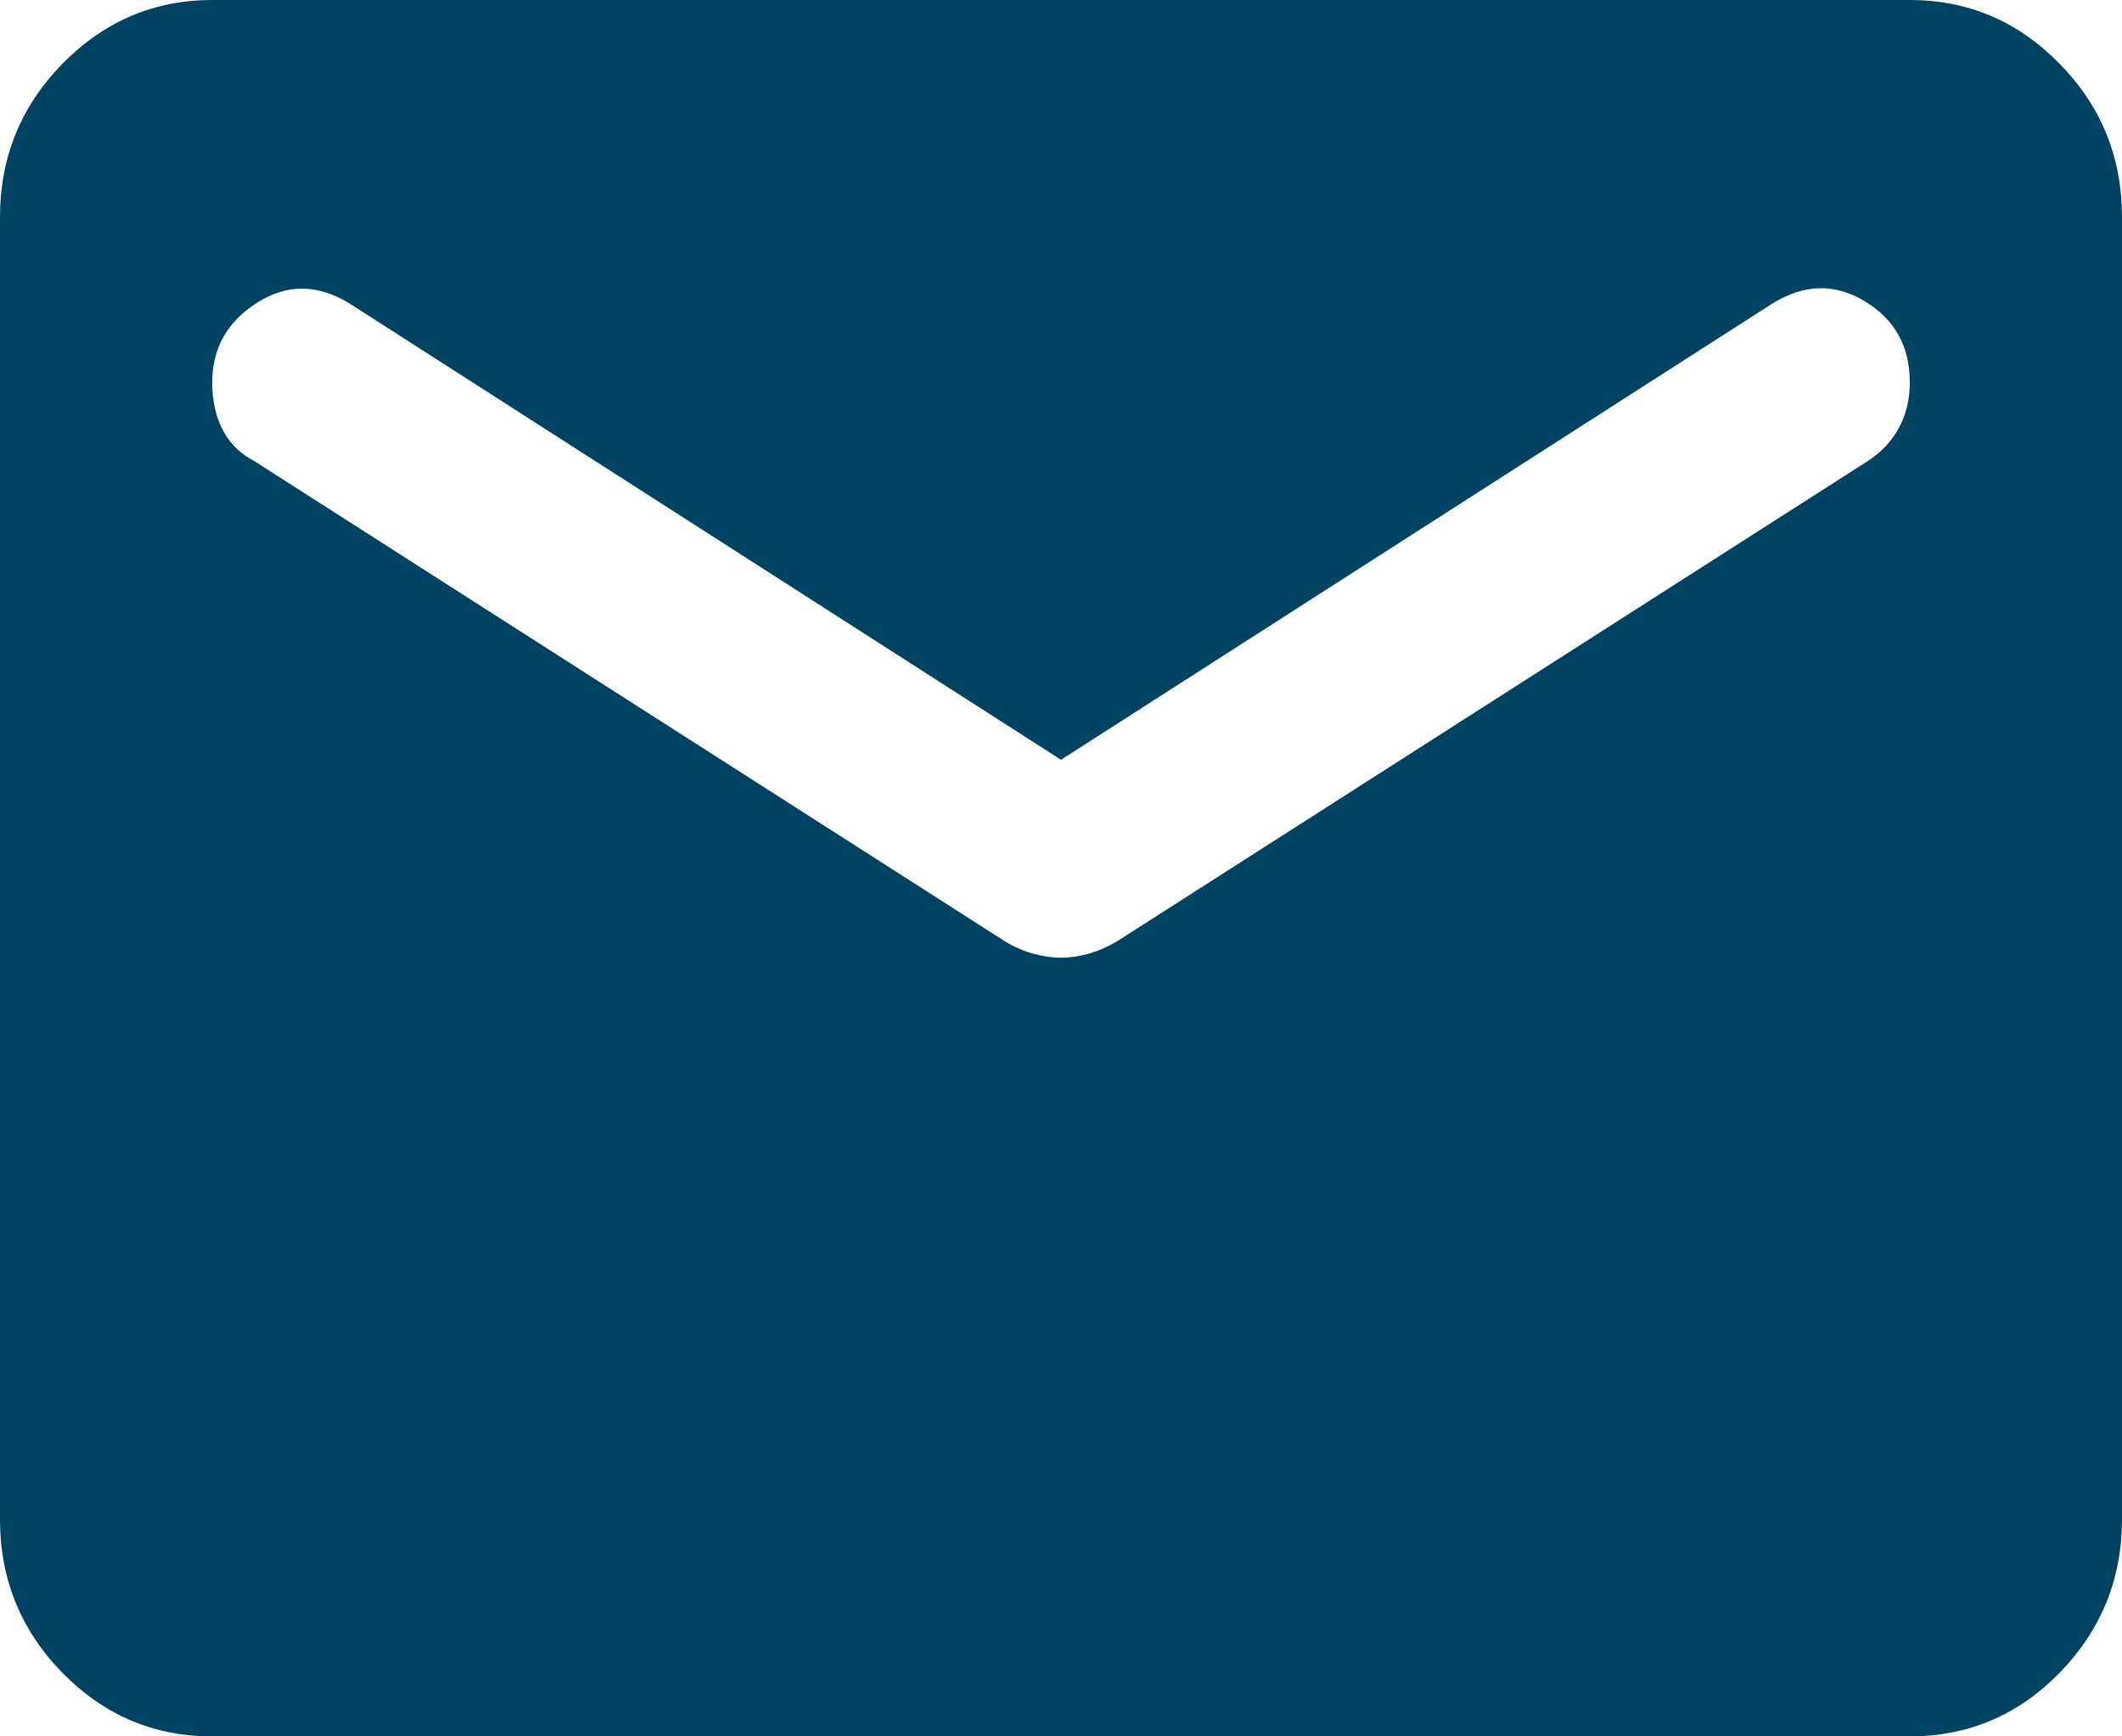 <svg width="11" height="9" viewBox="0 0 11 9" fill="none" xmlns="http://www.w3.org/2000/svg">
<path d="M1.1 9C0.797 9 0.539 8.89 0.323 8.67C0.108 8.45 0 8.185 0 7.875V1.125C0 0.816 0.108 0.551 0.323 0.331C0.539 0.111 0.798 0 1.1 0H9.9C10.203 0 10.461 0.11 10.677 0.331C10.893 0.551 11 0.816 11 1.125V7.875C11 8.184 10.892 8.449 10.677 8.67C10.462 8.89 10.203 9 9.9 9H1.1ZM5.5 4.964C5.546 4.964 5.594 4.957 5.645 4.943C5.695 4.928 5.743 4.907 5.789 4.88L9.68 2.391C9.753 2.344 9.808 2.285 9.845 2.215C9.882 2.145 9.9 2.068 9.9 1.983C9.9 1.795 9.822 1.655 9.666 1.561C9.51 1.467 9.35 1.472 9.185 1.575L5.5 3.938L1.815 1.575C1.65 1.472 1.49 1.47 1.334 1.568C1.178 1.667 1.1 1.805 1.1 1.983C1.1 2.077 1.118 2.159 1.155 2.229C1.192 2.3 1.247 2.353 1.32 2.391L5.211 4.88C5.257 4.908 5.305 4.929 5.356 4.943C5.407 4.957 5.455 4.964 5.5 4.964Z" fill="#004261"/>
</svg>
